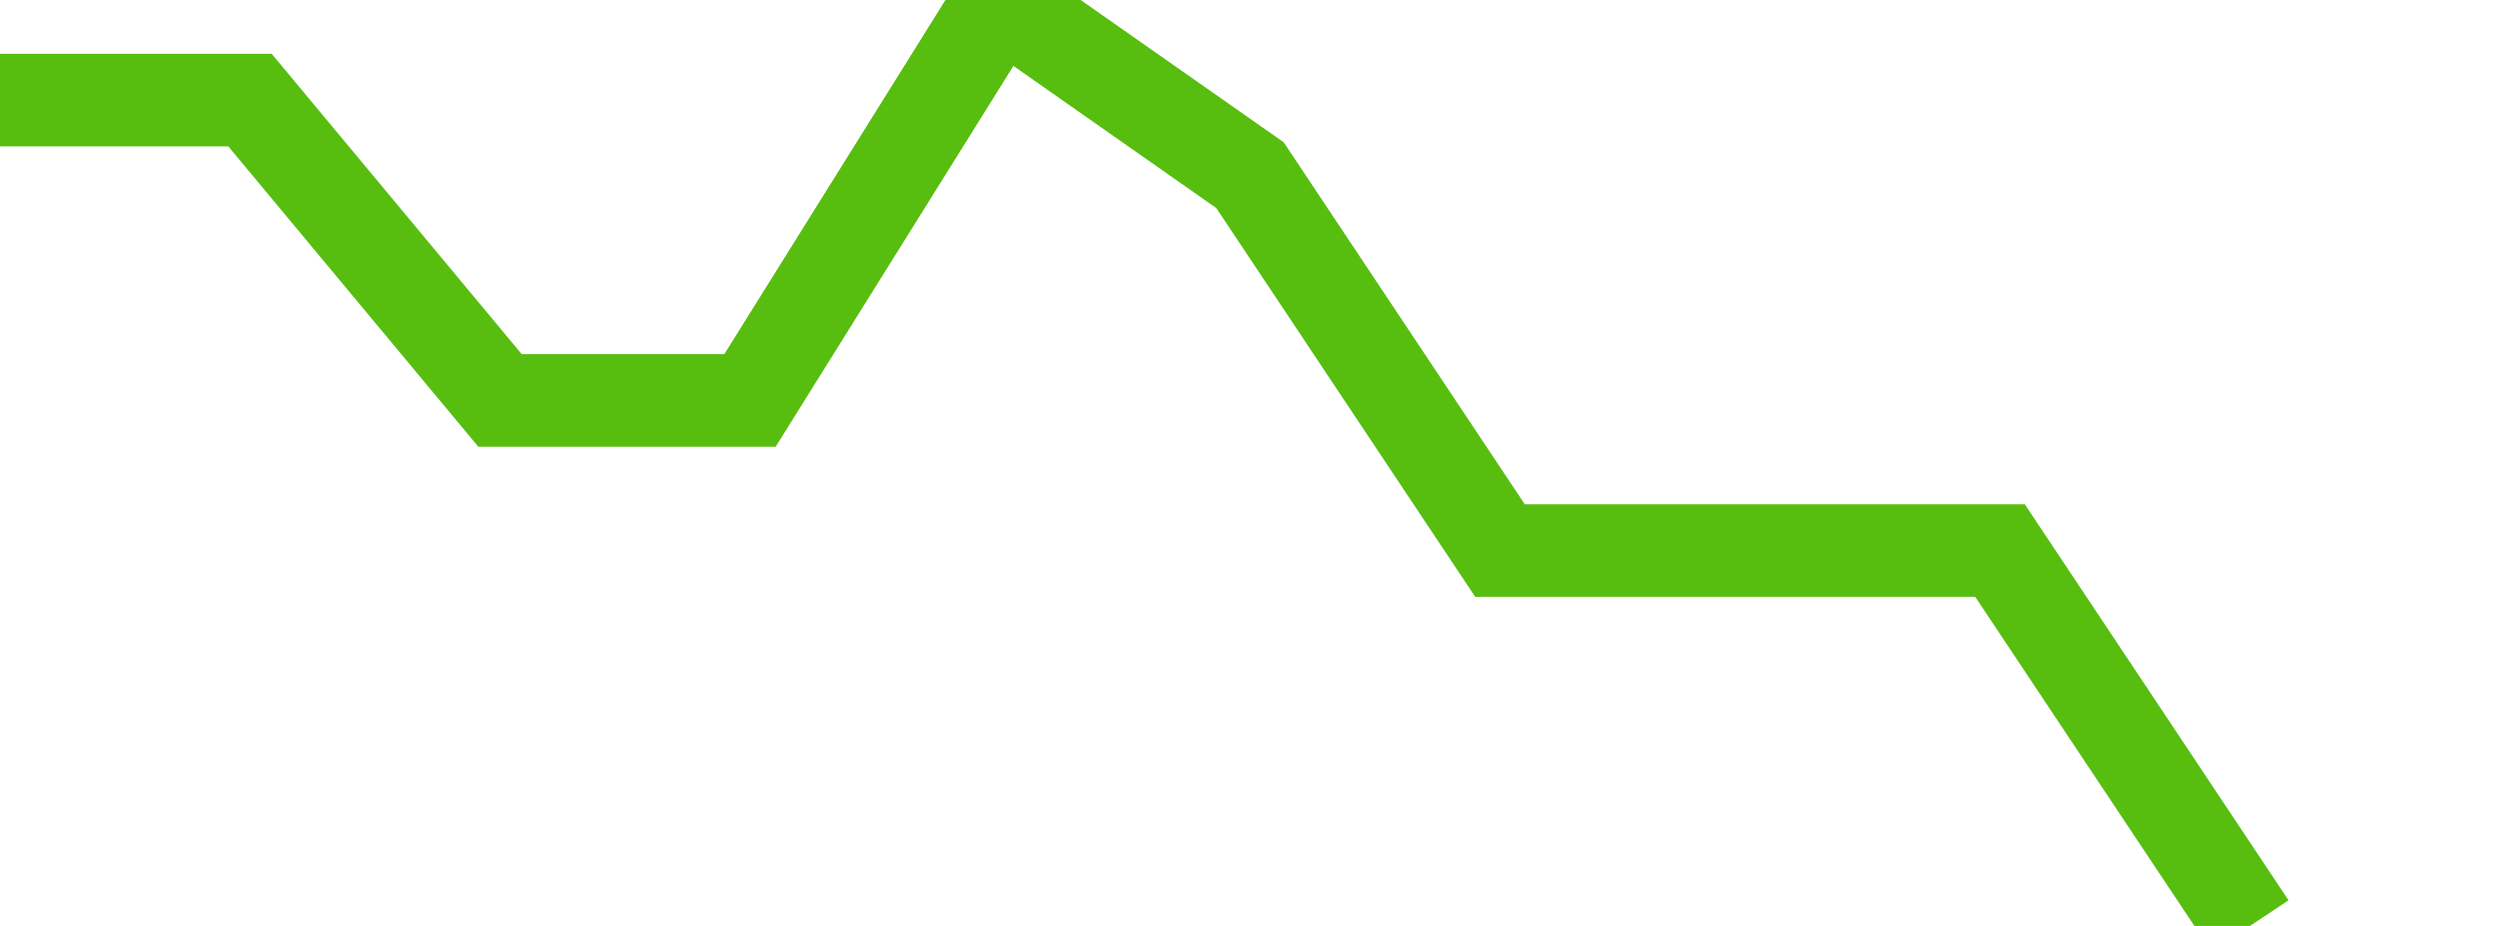 <svg xmlns="http://www.w3.org/2000/svg" width="135" height="50" viewBox="0 0 135 50" shape-rendering="auto"><polyline points="0, 5.405 13.5, 5.405 27, 21.622 40.5, 21.622 54, 0 67.5, 9.459 81, 29.73 94.5, 29.73 108, 29.73 121.5, 50 135" stroke="#57bd0f" stroke-width="5" stroke-opacity="1" fill="none" fill-opacity="0"></polyline></svg>